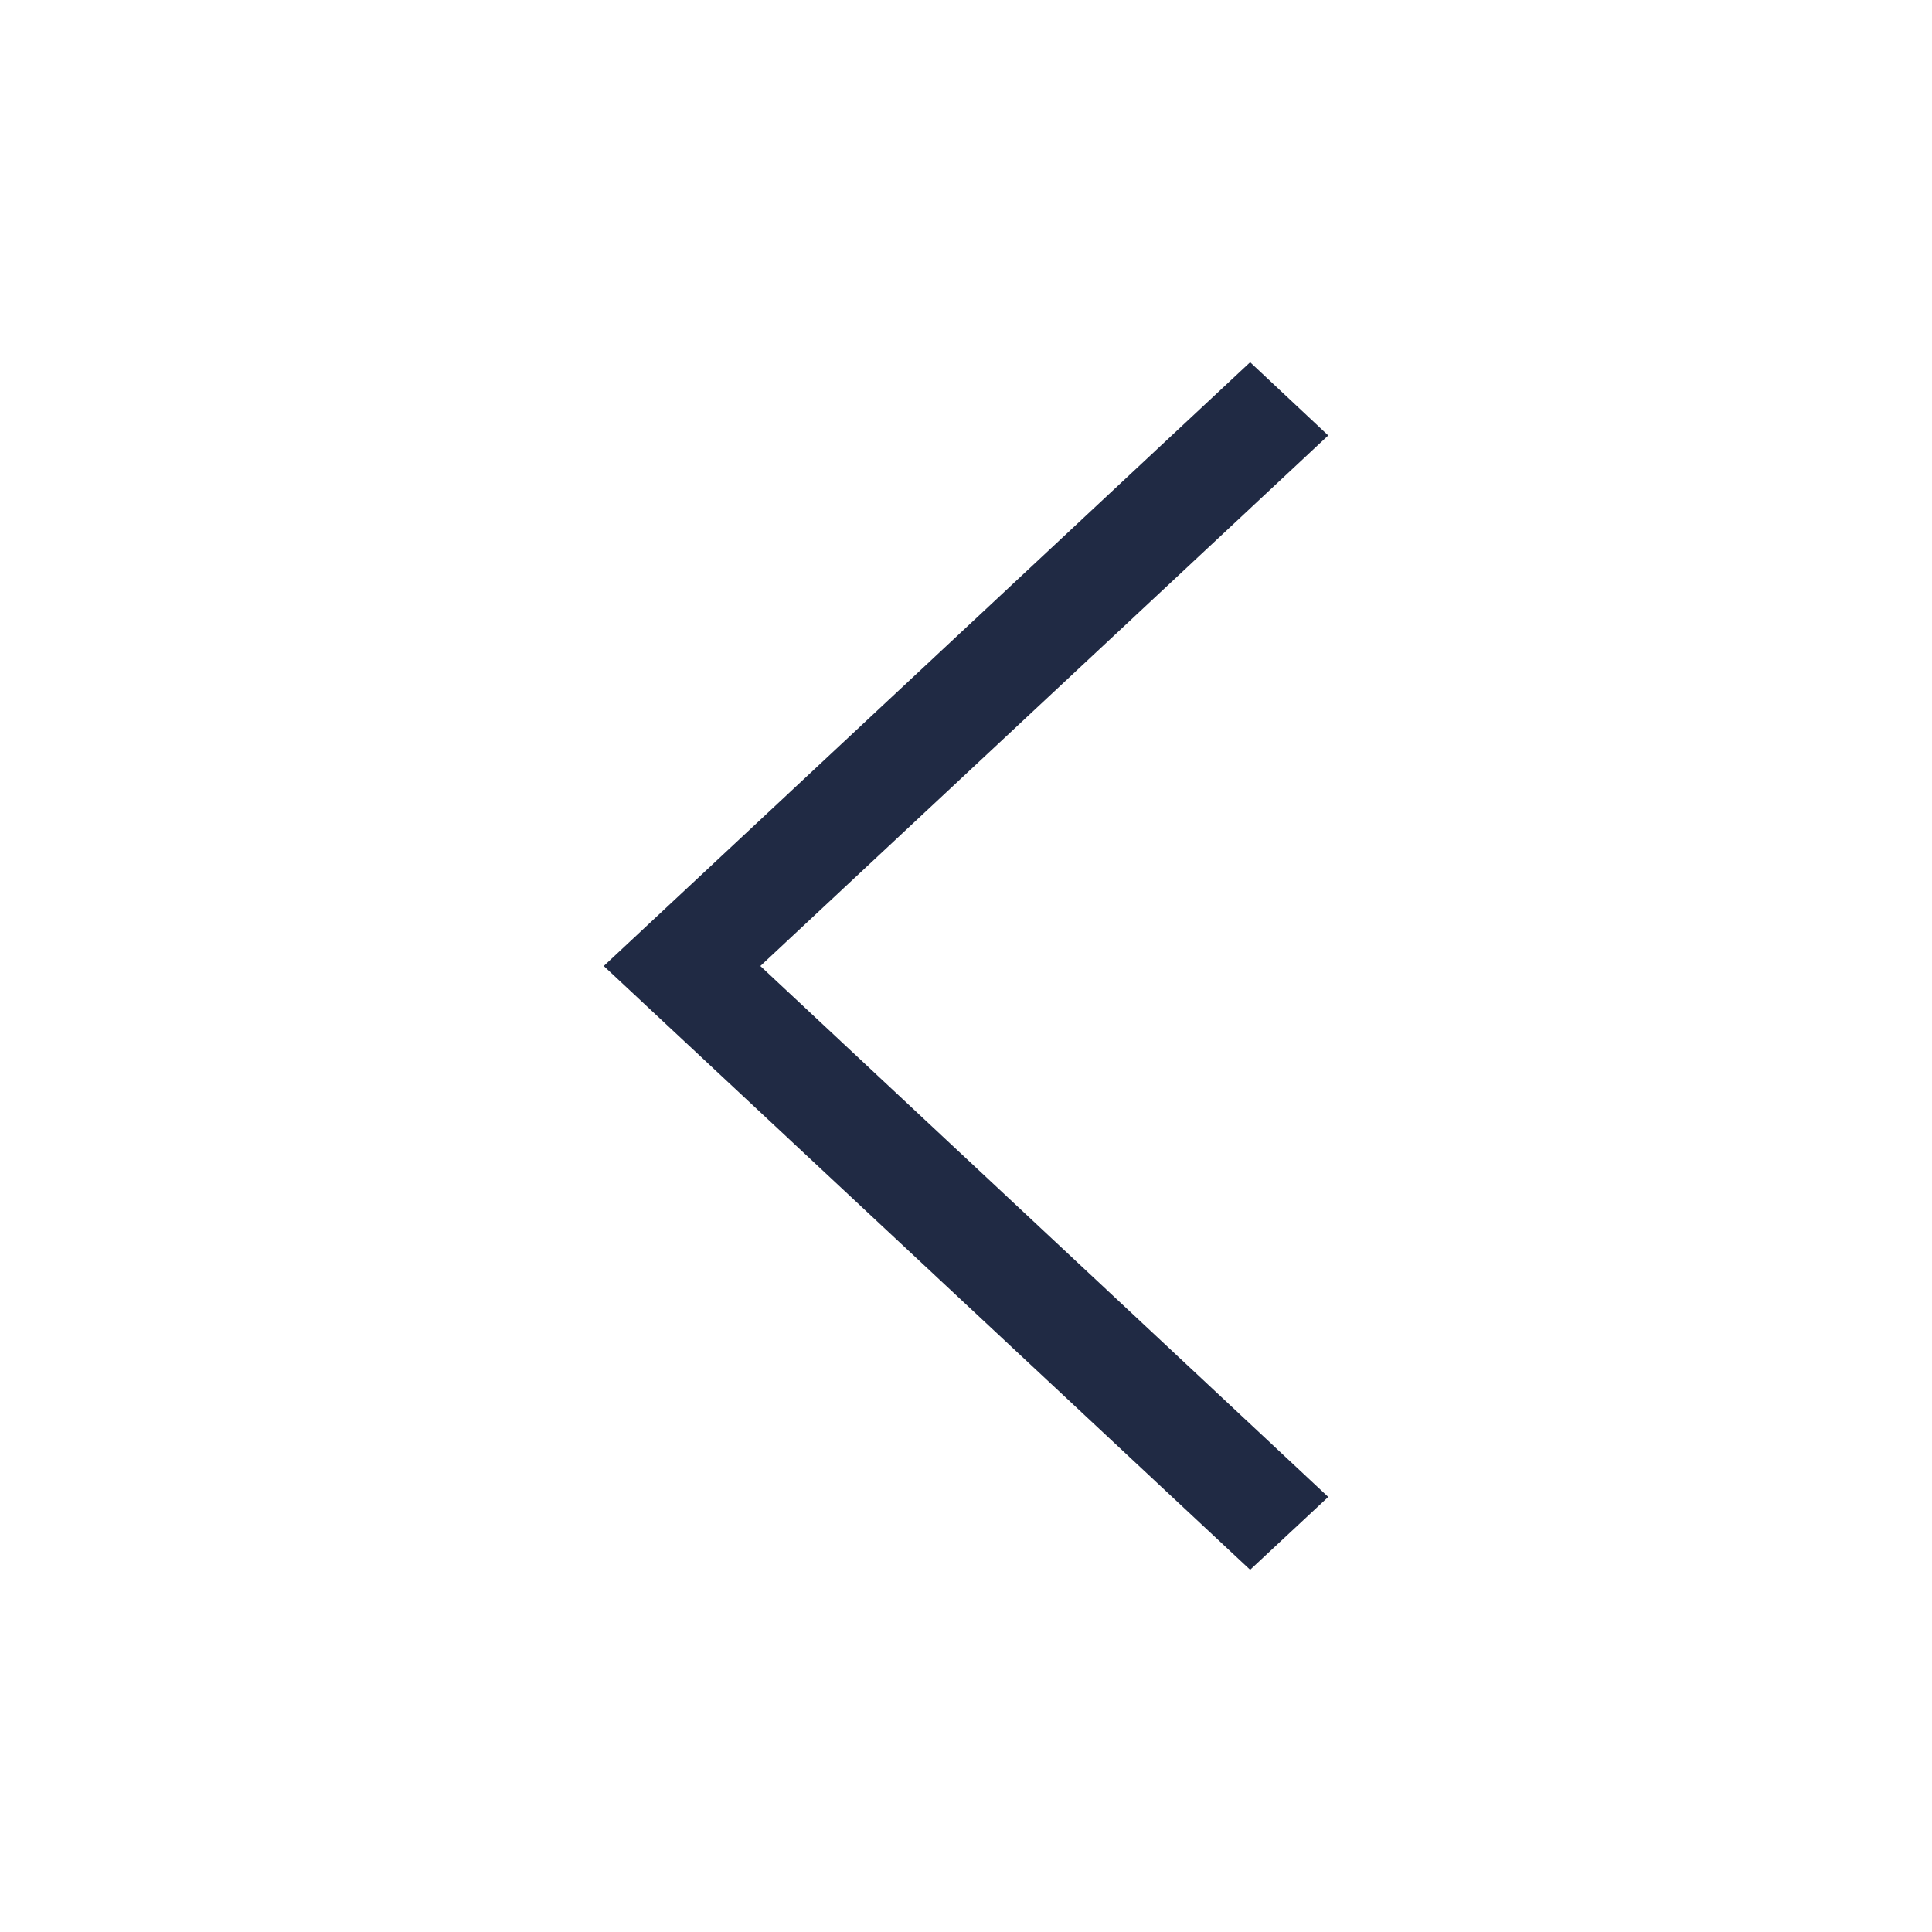 <svg height="512px" id="Layer_1" style="enable-background:new 0 0 512 512;" version="1.1" viewBox="0 0 512 512" width="512px" xml:space="preserve" xmlns="http://www.w3.org/2000/svg" xmlns:xlink="http://www.w3.org/1999/xlink"><polygon points="352,115.4 331.3,96 160,256 331.3,416 352,396.7 201.5,256 " fill="#202a44" opacity="1" original-fill="#000000"></polygon></svg>